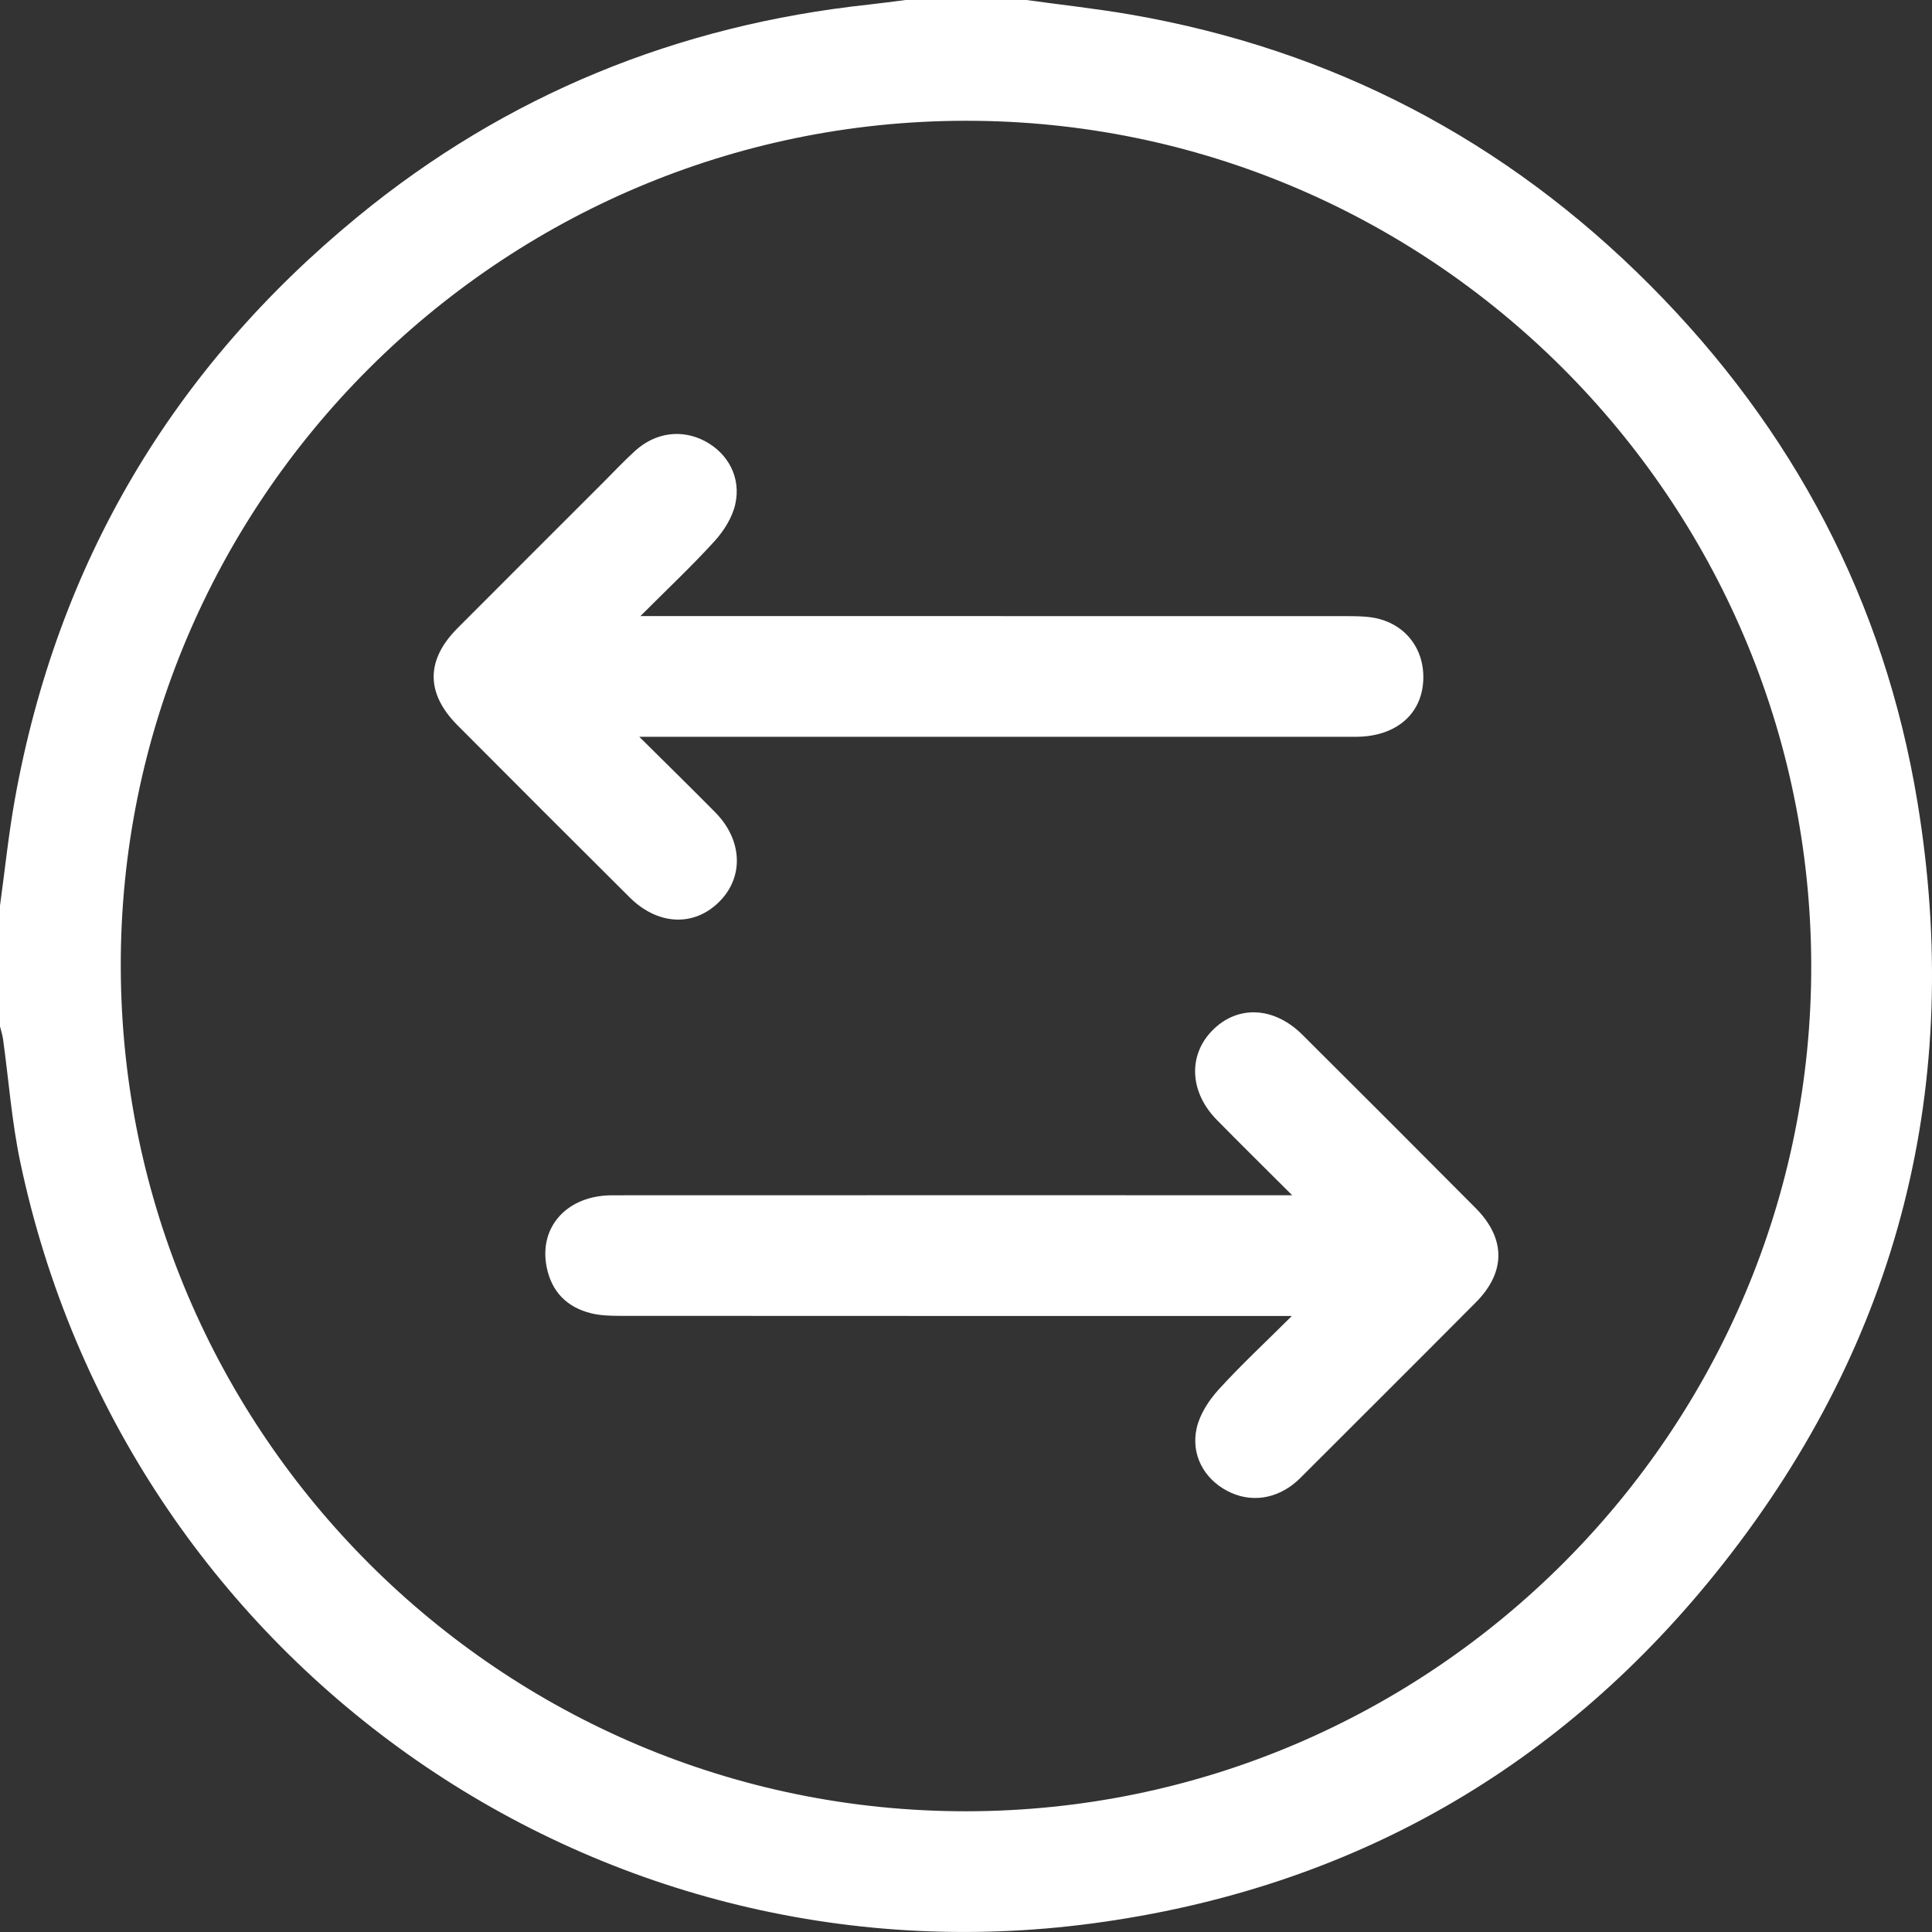 <svg width="47" height="47" viewBox="0 0 47 47" fill="none" xmlns="http://www.w3.org/2000/svg">
<rect x="0" y="0" width="47" height="47" fill="#333333" stroke="none"/>
<path d="M24.969 0C23.989 0 23.011 0 22.031 0C21.73 0.038 21.43 0.079 21.129 0.112C16.48 0.613 12.315 2.306 8.702 5.271C4.197 8.971 1.393 13.699 0.36 19.452C0.207 20.306 0.119 21.172 -5.34058e-05 22.032V24.969C0.025 25.072 0.059 25.174 0.074 25.277C0.212 26.275 0.286 27.287 0.493 28.27C3.041 40.353 14.383 48.425 26.591 46.789C32.859 45.95 38.012 43.004 41.921 38.039C46.215 32.585 47.773 26.365 46.646 19.512C45.843 14.628 43.625 10.437 40.139 6.936C36.63 3.412 32.413 1.204 27.503 0.354C26.663 0.209 25.813 0.117 24.968 0H24.969ZM23.488 2.938C34.805 2.927 44.032 12.132 44.062 23.465C44.093 34.789 34.853 44.051 23.513 44.063C12.197 44.074 2.971 34.87 2.938 23.535C2.905 12.209 12.144 2.949 23.487 2.938H23.488Z" fill="white"/>
<path d="M15.552 17.924H16.182C21.782 17.924 27.38 17.924 32.98 17.924C33.959 17.924 34.6 17.372 34.625 16.522C34.647 15.763 34.168 15.161 33.417 15.028C33.208 14.991 32.991 14.989 32.777 14.989C27.27 14.987 21.762 14.987 16.256 14.987H15.58C16.242 14.324 16.838 13.764 17.386 13.161C17.611 12.913 17.815 12.588 17.887 12.267C18.034 11.615 17.709 11.027 17.148 10.731C16.587 10.435 15.945 10.518 15.449 10.969C15.178 11.216 14.927 11.484 14.666 11.745C13.487 12.924 12.306 14.101 11.13 15.282C10.357 16.057 10.356 16.866 11.13 17.644C12.522 19.043 13.918 20.438 15.317 21.83C16.009 22.519 16.899 22.551 17.512 21.922C18.103 21.318 18.058 20.425 17.395 19.757C16.82 19.175 16.235 18.601 15.552 17.924Z" fill="white"/>
<path d="M31.436 29.077C31.137 29.077 30.976 29.077 30.815 29.077C25.507 29.077 20.199 29.075 14.891 29.078C13.801 29.078 13.104 29.842 13.298 30.821C13.415 31.416 13.785 31.799 14.371 31.946C14.605 32.005 14.856 32.011 15.099 32.011C20.315 32.014 25.531 32.014 30.747 32.014H31.427C30.769 32.669 30.18 33.216 29.642 33.808C29.407 34.067 29.19 34.402 29.113 34.737C28.964 35.387 29.293 35.975 29.856 36.27C30.418 36.566 31.055 36.475 31.555 36.029C31.601 35.989 31.643 35.945 31.687 35.901C33.093 34.495 34.502 33.093 35.904 31.682C36.635 30.947 36.634 30.129 35.898 29.389C34.497 27.979 33.09 26.572 31.68 25.169C30.985 24.479 30.094 24.447 29.484 25.077C28.898 25.681 28.941 26.573 29.602 27.244C30.175 27.828 30.759 28.402 31.434 29.076L31.436 29.077Z" fill="white"/>
</svg>
